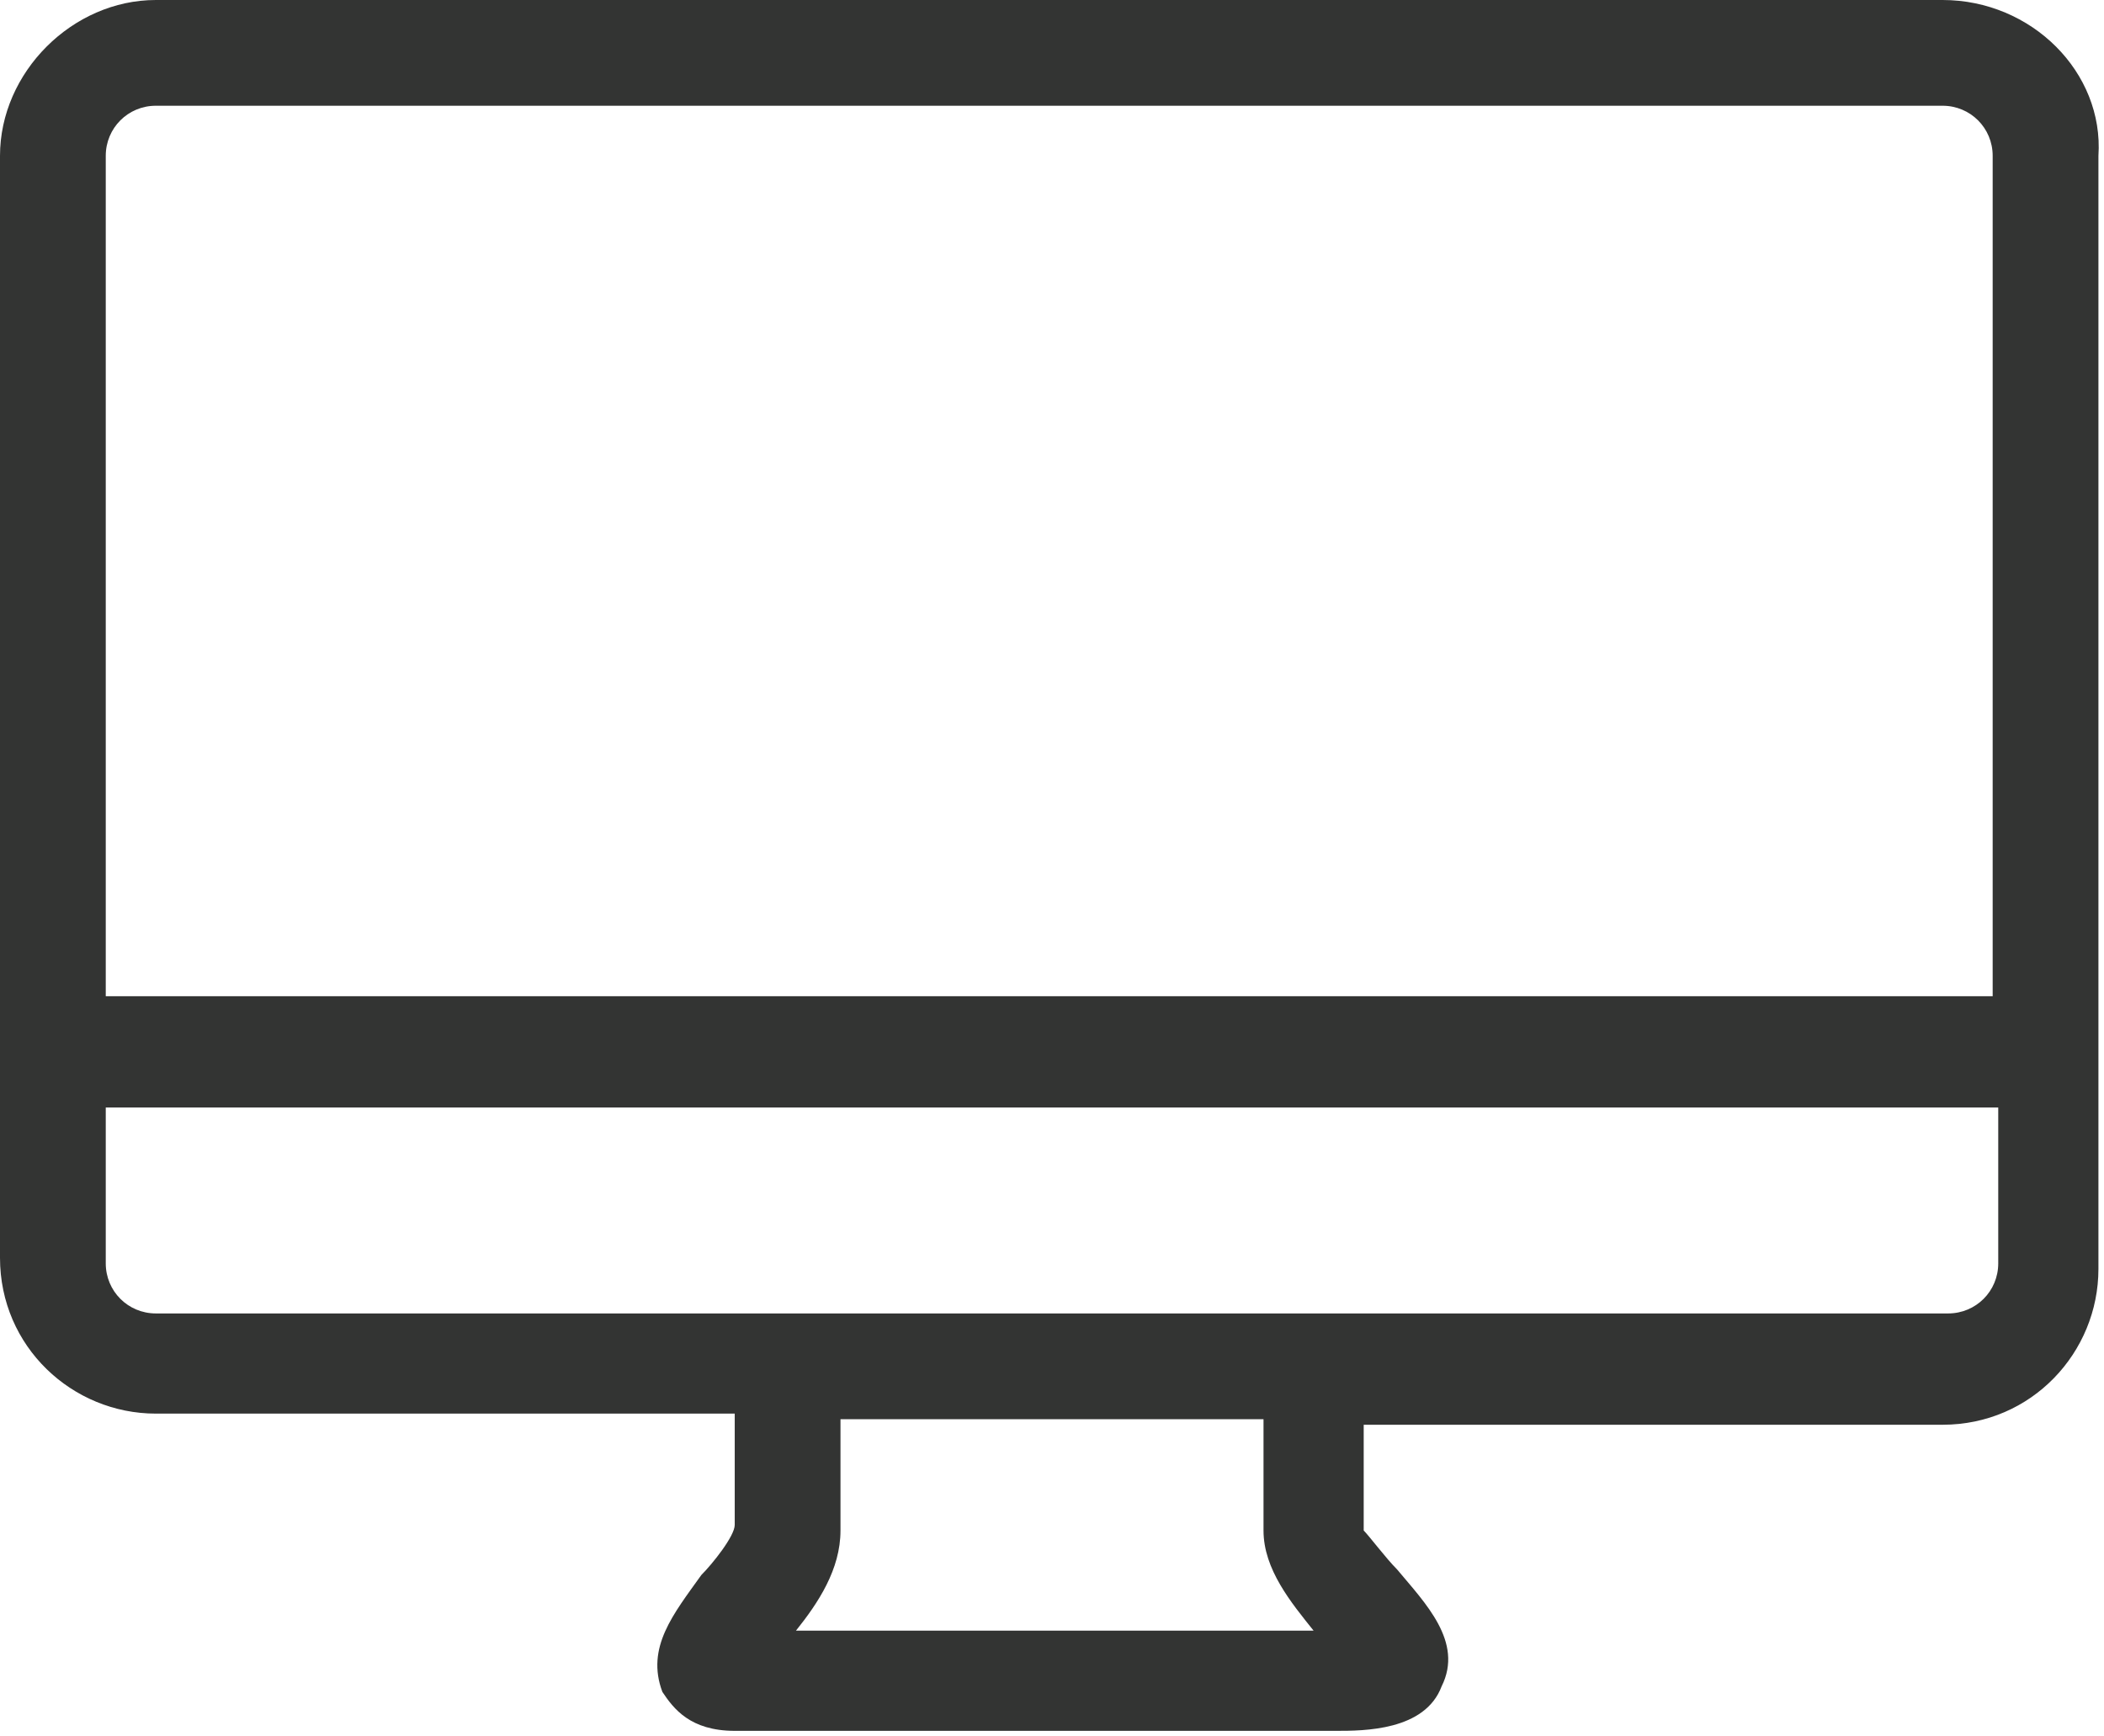 <?xml version="1.0" encoding="utf-8"?>
<!-- Generator: Adobe Illustrator 26.0.2, SVG Export Plug-In . SVG Version: 6.00 Build 0)  -->
<svg version="1.1" id="Icons" xmlns="http://www.w3.org/2000/svg" xmlns:xlink="http://www.w3.org/1999/xlink" x="0px" y="0px"
	 viewBox="0 0 37.8 31.2" style="enable-background:new 0 0 37.8 31.2;" xml:space="preserve">
<style type="text/css">
	.st0{fill:#333433;}
</style>
<path id="Computer" class="st0" d="M34.9,0H2.8C1.3,0,0,1.3,0,2.8v19.8c0,1.6,1.3,2.8,2.8,2.8h10.4v2c0,0.2-0.4,0.7-0.6,0.9
	c-0.5,0.7-1,1.3-0.7,2.1c0.2,0.3,0.5,0.7,1.3,0.7H24c0.5,0,1.6,0,1.9-0.8c0.4-0.8-0.3-1.5-0.8-2.1c-0.2-0.2-0.5-0.6-0.6-0.7v-1.9
	h10.4c1.6,0,2.8-1.3,2.8-2.8V2.8C37.8,1.3,36.5,0,34.9,0z M14.3,29.3c0.4-0.5,0.8-1.1,0.8-1.8v-2h7.6v2c0,0.7,0.5,1.3,0.9,1.8H14.3z
	 M35.9,22.7c0,0.5-0.4,0.9-0.9,0.9H2.8c-0.5,0-0.9-0.4-0.9-0.9v-2.8h34V22.7z M35.9,17.9h-34V2.8c0-0.5,0.4-0.9,0.9-0.9h32.1
	c0.5,0,0.9,0.4,0.9,0.9V17.9z"/>
</svg>
